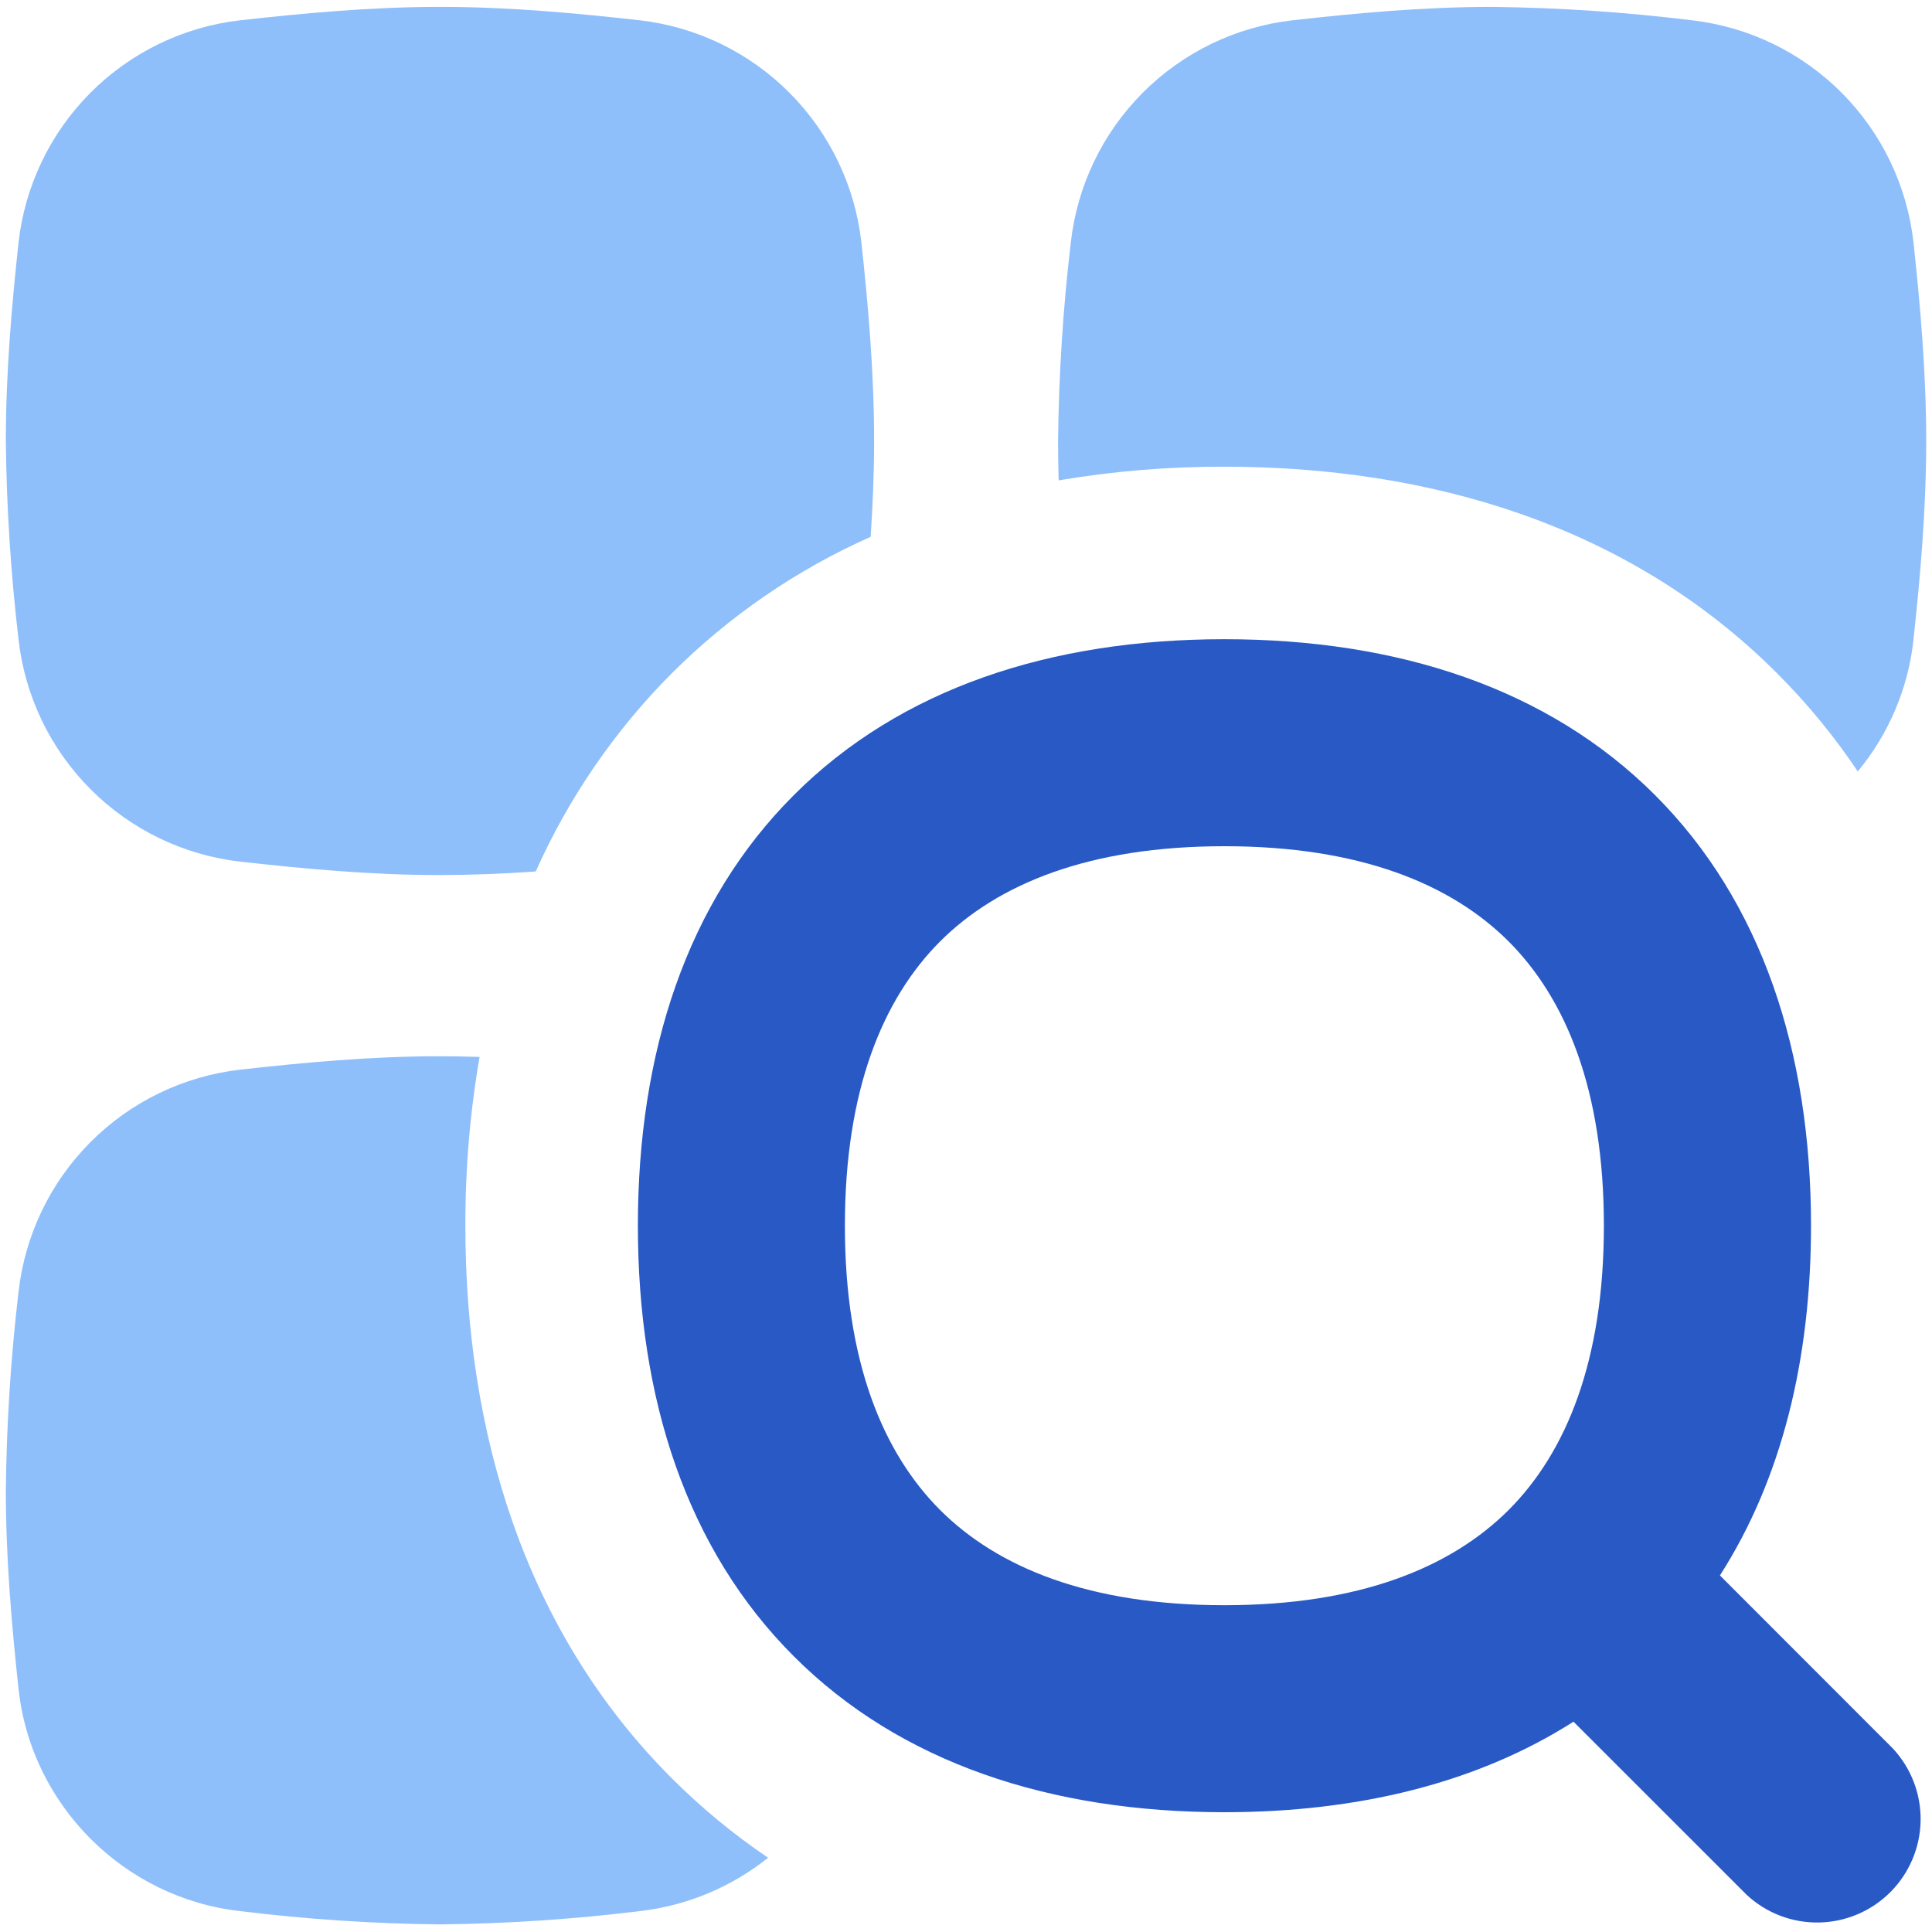 <svg width="48" height="48" viewBox="0 0 48 48" fill="none" xmlns="http://www.w3.org/2000/svg">
<g clip-path="url(#clip0_11495_8544)">
<path fill-rule="evenodd" clip-rule="evenodd" d="M5.966 0.504C7.54 0.329 9.21 0.171 10.934 0.171C12.655 0.171 14.329 0.329 15.892 0.504C17.3 0.665 18.613 1.3 19.613 2.304C20.614 3.308 21.245 4.622 21.402 6.031C21.57 7.591 21.717 9.247 21.717 10.954C21.717 11.763 21.683 12.559 21.631 13.337C19.792 14.155 18.119 15.303 16.694 16.724C15.276 18.147 14.129 19.817 13.31 21.651C12.52 21.709 11.727 21.738 10.934 21.741C9.21 21.741 7.54 21.583 5.973 21.408C4.564 21.247 3.251 20.613 2.25 19.609C1.248 18.605 0.617 17.291 0.46 15.881C0.267 14.246 0.162 12.601 0.145 10.954C0.145 9.247 0.292 7.591 0.46 6.031C0.617 4.622 1.247 3.309 2.247 2.305C3.247 1.301 4.558 0.666 5.966 0.504ZM11.915 26.259C11.586 26.248 11.257 26.243 10.927 26.242C9.206 26.242 7.533 26.4 5.97 26.575C4.561 26.736 3.249 27.371 2.248 28.375C1.247 29.379 0.617 30.693 0.46 32.102C0.267 33.737 0.162 35.382 0.145 37.029C0.145 38.736 0.292 40.395 0.46 41.955C0.769 44.849 3.083 47.16 5.97 47.482C7.615 47.684 9.27 47.794 10.927 47.811C12.586 47.794 14.242 47.684 15.889 47.482C17.088 47.345 18.186 46.872 19.084 46.155C18.225 45.575 17.424 44.914 16.691 44.181C13.015 40.508 11.562 35.551 11.562 30.453C11.558 29.047 11.676 27.644 11.915 26.259ZM46.156 19.166C46.931 18.231 47.413 17.088 47.541 15.881C47.709 14.321 47.856 12.665 47.856 10.954C47.856 9.247 47.709 7.591 47.541 6.031C47.385 4.622 46.755 3.308 45.755 2.304C44.755 1.3 43.443 0.665 42.035 0.504C40.387 0.301 38.73 0.19 37.07 0.171C35.349 0.171 33.676 0.329 32.112 0.504C30.704 0.665 29.392 1.3 28.391 2.304C27.39 3.308 26.76 4.622 26.603 6.031C26.41 7.665 26.305 9.309 26.287 10.954C26.287 11.283 26.294 11.613 26.301 11.935C27.662 11.705 29.039 11.591 30.419 11.595C35.517 11.595 40.475 13.049 44.147 16.724C44.911 17.486 45.577 18.302 46.156 19.166Z" fill="#8FBFFA"/>
<path fill-rule="evenodd" clip-rule="evenodd" d="M20.991 30.453C20.991 27.086 21.93 24.819 23.356 23.39C24.786 21.963 27.052 21.024 30.419 21.024C33.786 21.024 36.052 21.963 37.482 23.39C38.908 24.819 39.848 27.086 39.848 30.453C39.848 33.819 38.908 36.086 37.482 37.515C36.052 38.942 33.786 39.881 30.419 39.881C27.052 39.881 24.786 38.942 23.356 37.515C21.93 36.086 20.991 33.819 20.991 30.453ZM30.419 15.881C26.106 15.881 22.372 17.102 19.722 19.755C17.068 22.406 15.848 26.139 15.848 30.453C15.848 34.766 17.068 38.499 19.722 41.15C22.372 43.803 26.106 45.024 30.419 45.024C33.728 45.024 36.693 44.304 39.093 42.775L43.393 47.074C43.88 47.529 44.525 47.776 45.191 47.764C45.857 47.752 46.493 47.482 46.964 47.011C47.435 46.54 47.705 45.904 47.717 45.238C47.729 44.572 47.481 43.927 47.027 43.44L42.731 39.141C44.27 36.74 44.994 33.768 44.994 30.453C44.994 26.139 43.77 22.406 41.12 19.755C38.466 17.102 34.732 15.881 30.422 15.881H30.419Z" fill="#2859C5"/>
</g>
<defs>
<clipPath id="clip0_11495_8544">
<rect width="48" height="48" fill="white"/>
</clipPath>
</defs>
</svg>
